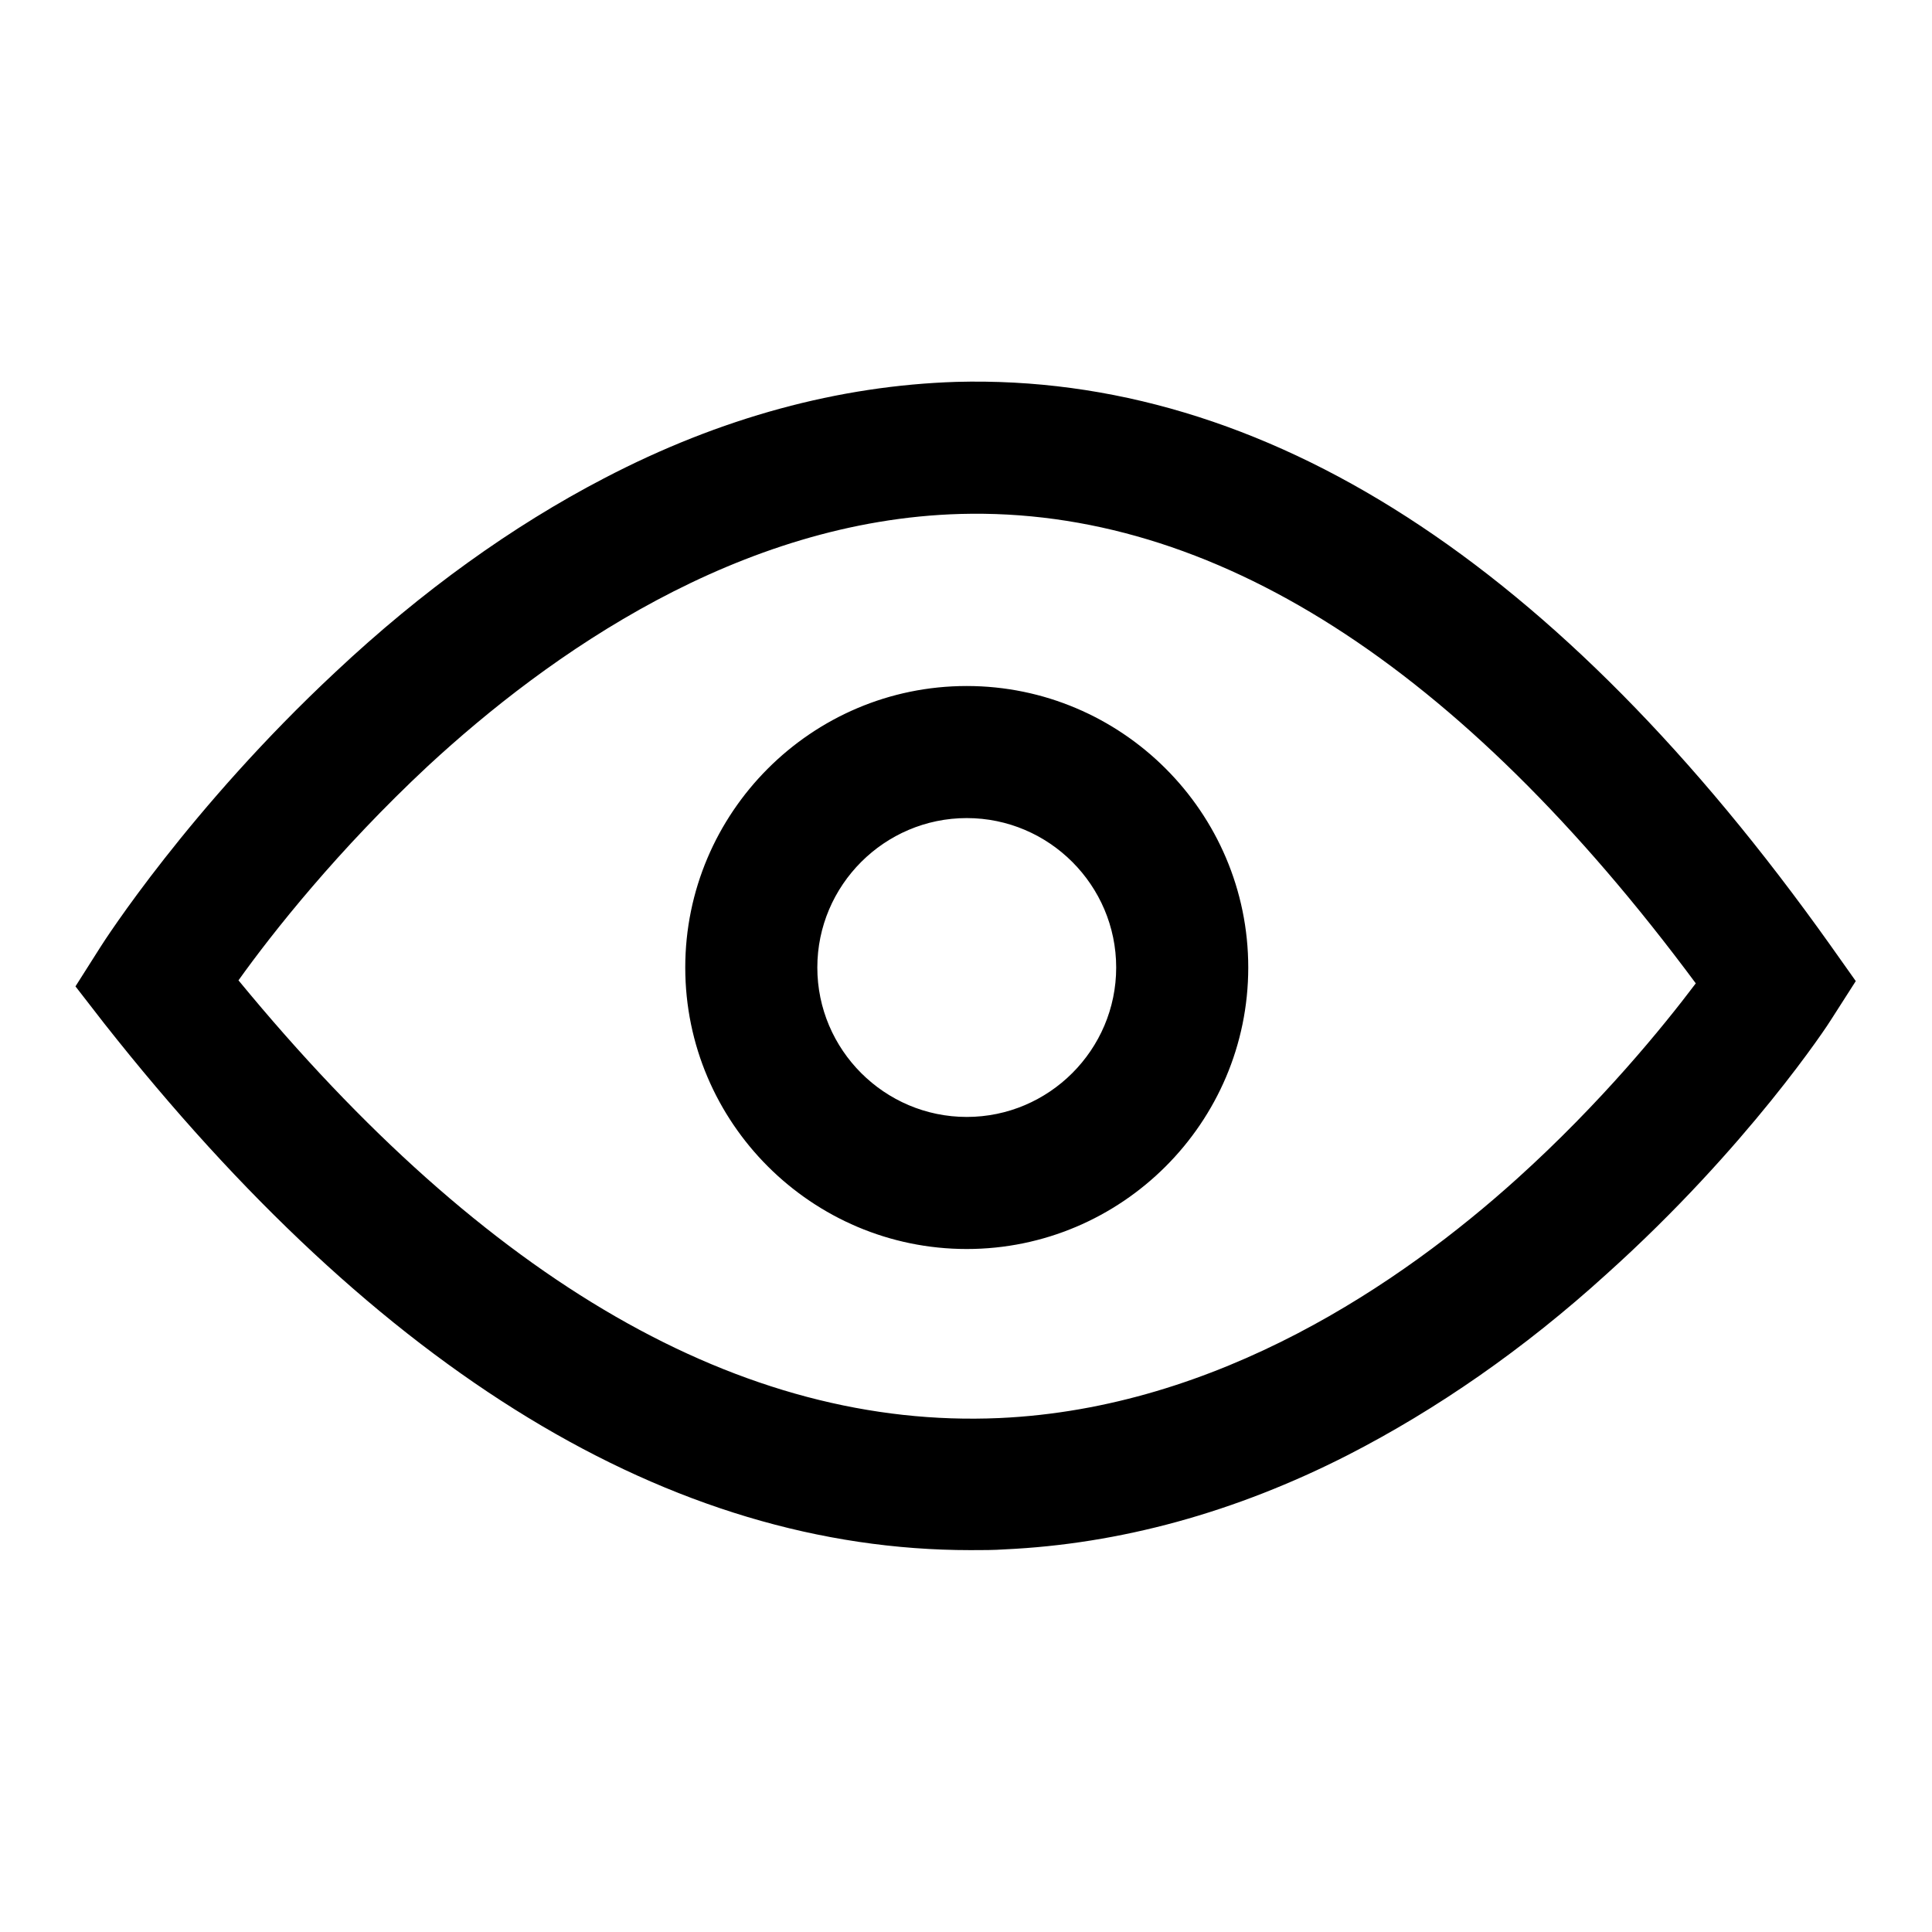 <?xml version="1.0" encoding="utf-8"?>
<!-- Svg Vector Icons : http://www.onlinewebfonts.com/icon -->
<!DOCTYPE svg PUBLIC "-//W3C//DTD SVG 1.1//EN" "http://www.w3.org/Graphics/SVG/1.1/DTD/svg11.dtd">
<svg version="1.1" xmlns="http://www.w3.org/2000/svg" xmlns:xlink="http://www.w3.org/1999/xlink" x="0px" y="0px" viewBox="0 0 256 256" enable-background="new 0 0 256 256" xml:space="preserve">
<g> <path fill="#000000" d="M128.6,205.4c-39.7,0-78.3-23.5-114.8-69.8l-3.8-4.9l3.3-5.2c0.5-0.8,11.8-18.4,31.2-36.5 C55.9,78.3,67.9,69.7,80,63.4c15.5-8.1,31.2-12.3,46.7-12.8c40.9-1.1,79.8,24,115.8,74.6l3.4,4.8l-3.2,5 c-0.4,0.7-11.1,17-29.8,33.8c-11,10-22.6,18-34.3,24c-14.9,7.6-30.2,11.8-45.5,12.5C131.7,205.4,130.2,205.4,128.6,205.4 L128.6,205.4z M31.6,129.9c32.9,40,66.8,59.5,100.8,58c29-1.3,53.3-17.9,68.6-31.7c11.2-10.1,19.4-20.2,23.7-25.9 c-31.3-42.2-64.1-63.1-97.4-62.2c-29.4,0.8-54.6,18.6-70.6,33.4C44.8,112.6,36.1,123.6,31.6,129.9L31.6,129.9z M128.1,165.5 c-20.5,0-37.3-16.7-37.3-37.3c0-20.5,16.7-37.3,37.3-37.3c20.5,0,37.3,16.7,37.3,37.3C165.4,148.8,148.6,165.5,128.1,165.5z  M128.1,108.4c-10.9,0-19.8,8.9-19.8,19.8c0,10.9,8.9,19.8,19.8,19.8c10.9,0,19.8-8.9,19.8-19.8C147.9,117.3,139,108.4,128.1,108.4 z"/></g>
</svg>
